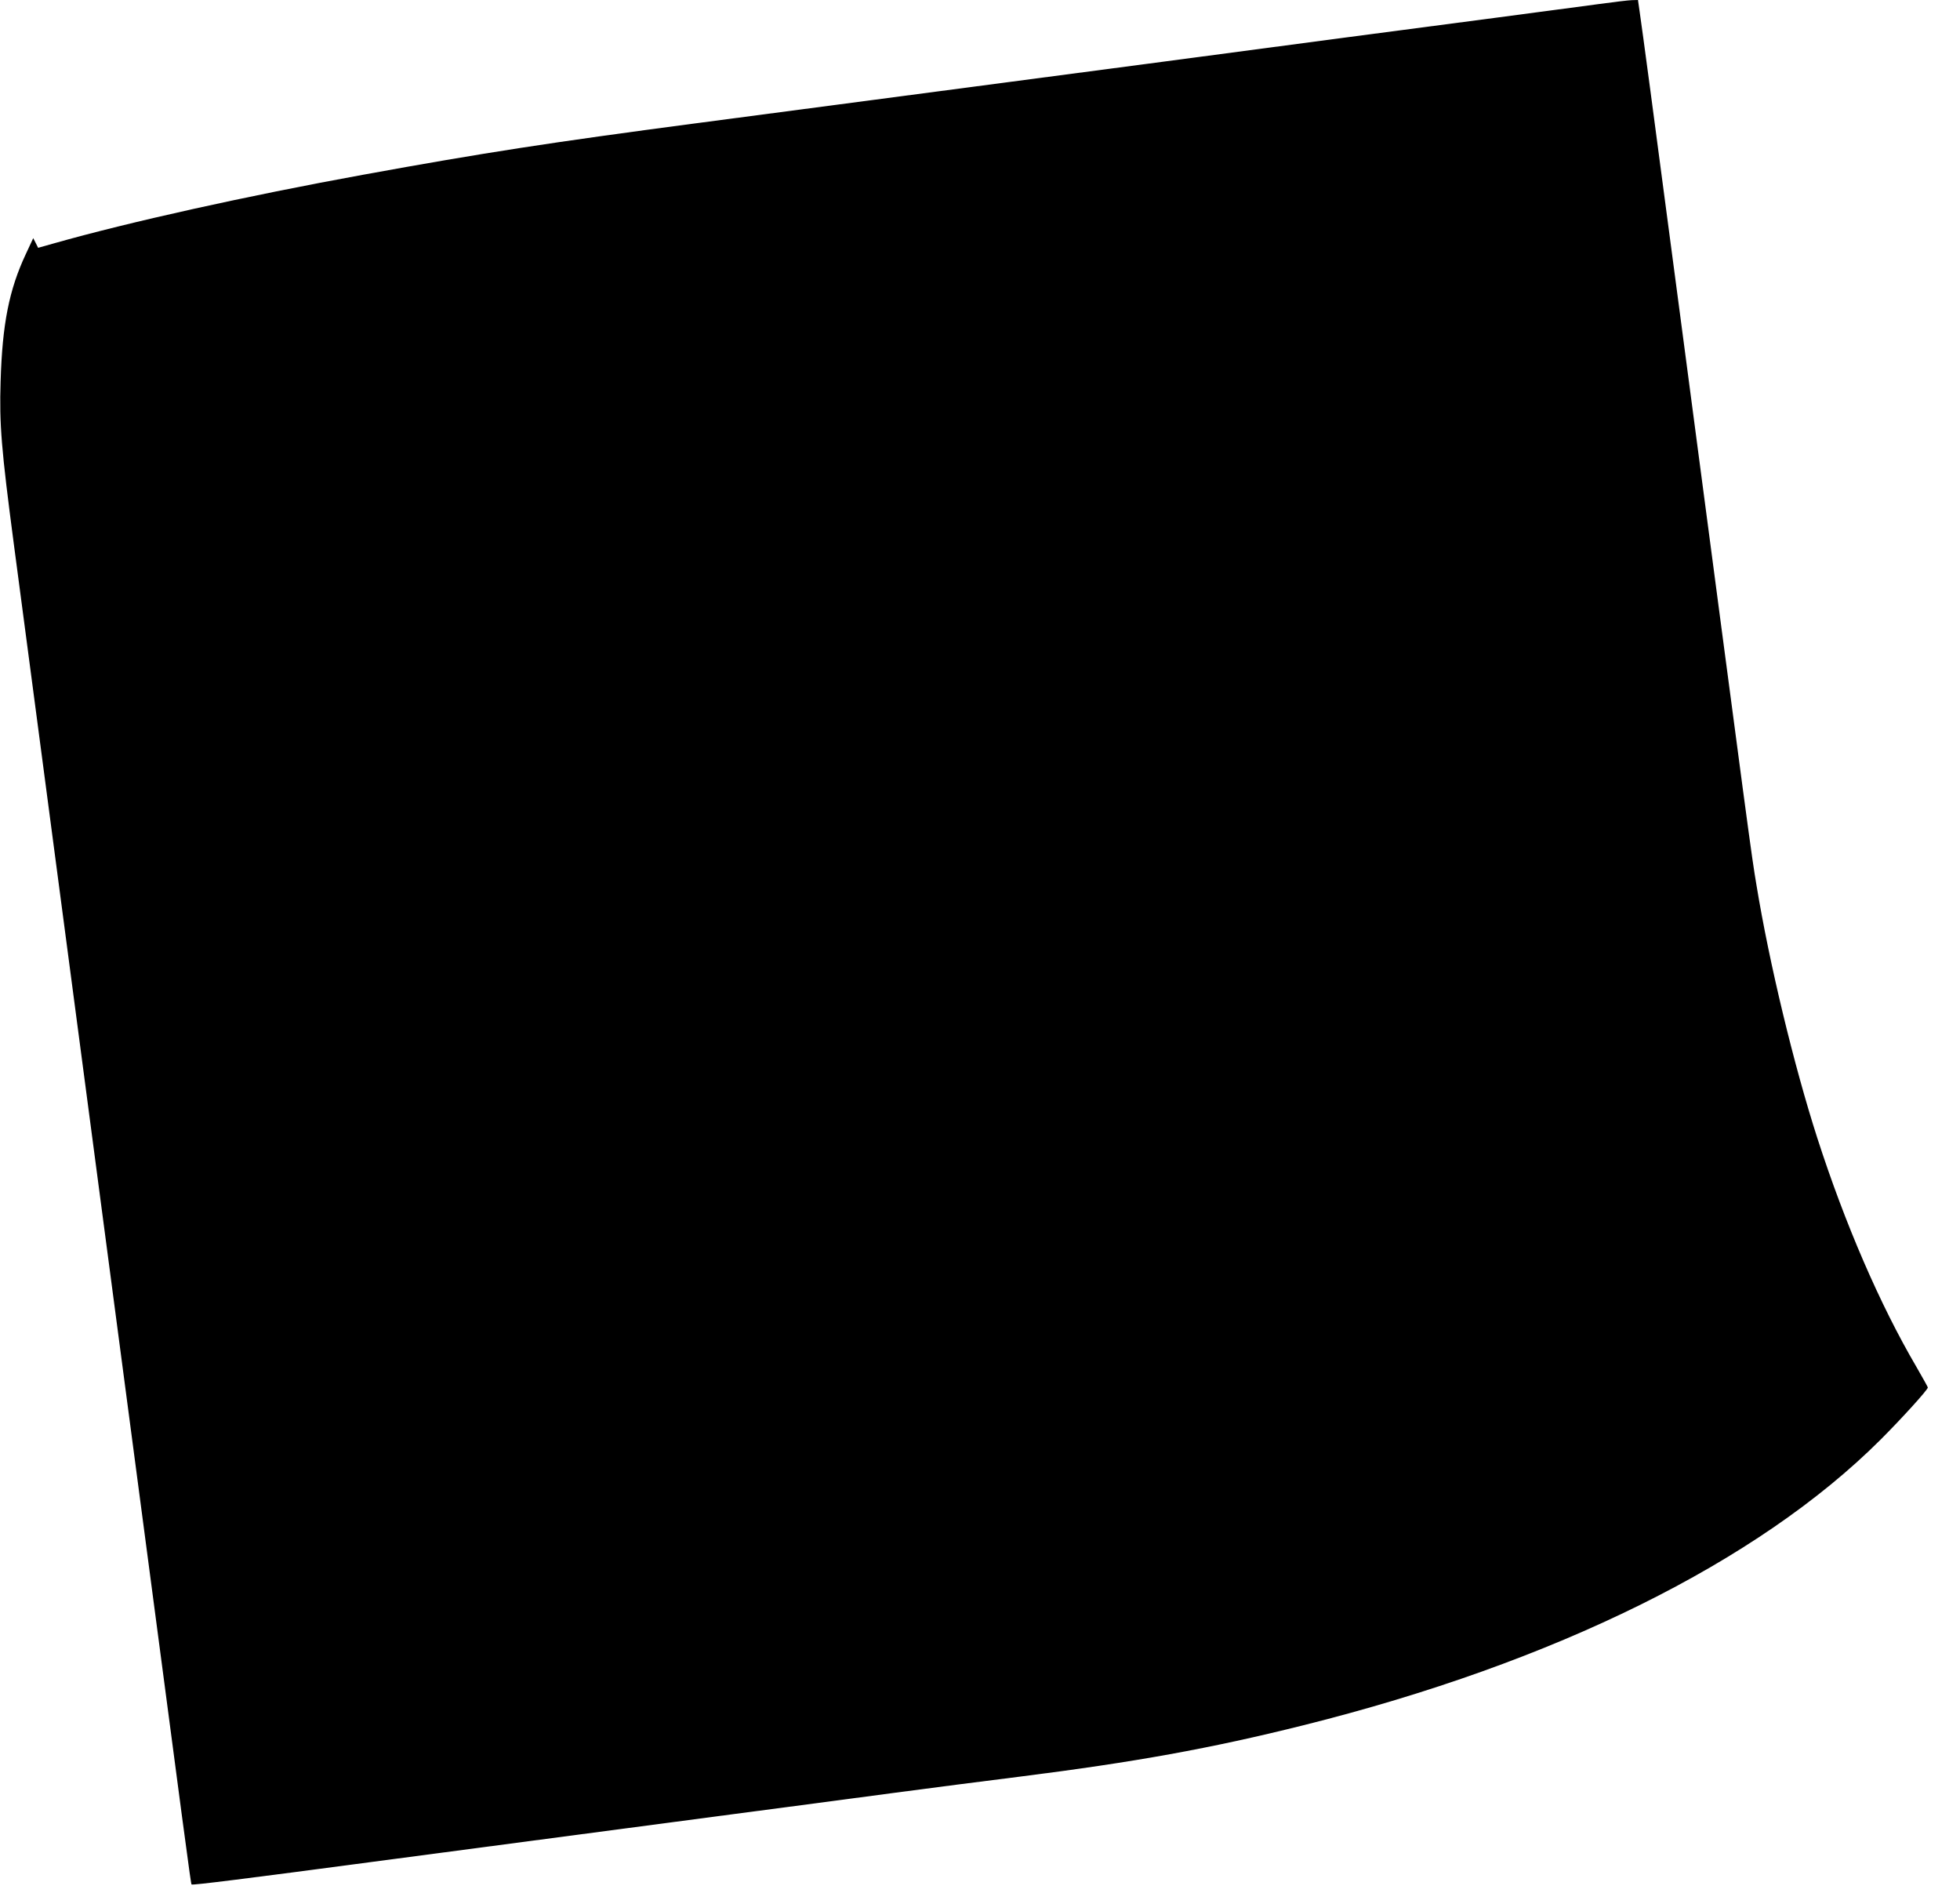  <svg version="1.0" xmlns="http://www.w3.org/2000/svg"
 width="1280pt" height="1236pt" viewBox="0 0 1280 1236"
 preserveAspectRatio="xMidYMid meet"><g transform="translate(0,1236) scale(0.1,-0.1)"
fill="#000000" stroke="none">
<path d="M10445 12334 c-93 -12 -395 -53 -670 -89 -513 -67 -1361 -179 -2165
-286 -1812 -239 -2470 -326 -3065 -404 -955 -126 -1383 -192 -2174 -336 -758
-138 -1525 -308 -2019 -448 l-103 -29 -16 32 -16 31 -48 -103 c-110 -234 -154
-459 -165 -832 -9 -281 5 -445 86 -1060 38 -289 110 -833 160 -1210 50 -377
117 -887 150 -1135 33 -247 100 -758 150 -1135 50 -377 117 -887 150 -1135 33
-247 100 -758 150 -1135 368 -2787 396 -3000 401 -3004 5 -6 364 39 1184 148
684 90 1583 209 2360 312 314 41 773 102 1020 135 248 33 628 82 845 109 752
95 1245 184 1850 335 1643 410 2970 1066 3771 1865 137 137 309 326 309 341 0
3 -34 64 -75 135 -238 406 -466 933 -647 1494 -153 476 -313 1138 -397 1650
-35 209 -36 220 -501 3740 -178 1349 -245 1847 -262 1963 l-11 77 -41 -1 c-23
-1 -117 -12 -211 -25z"/>
</g>
</svg>

